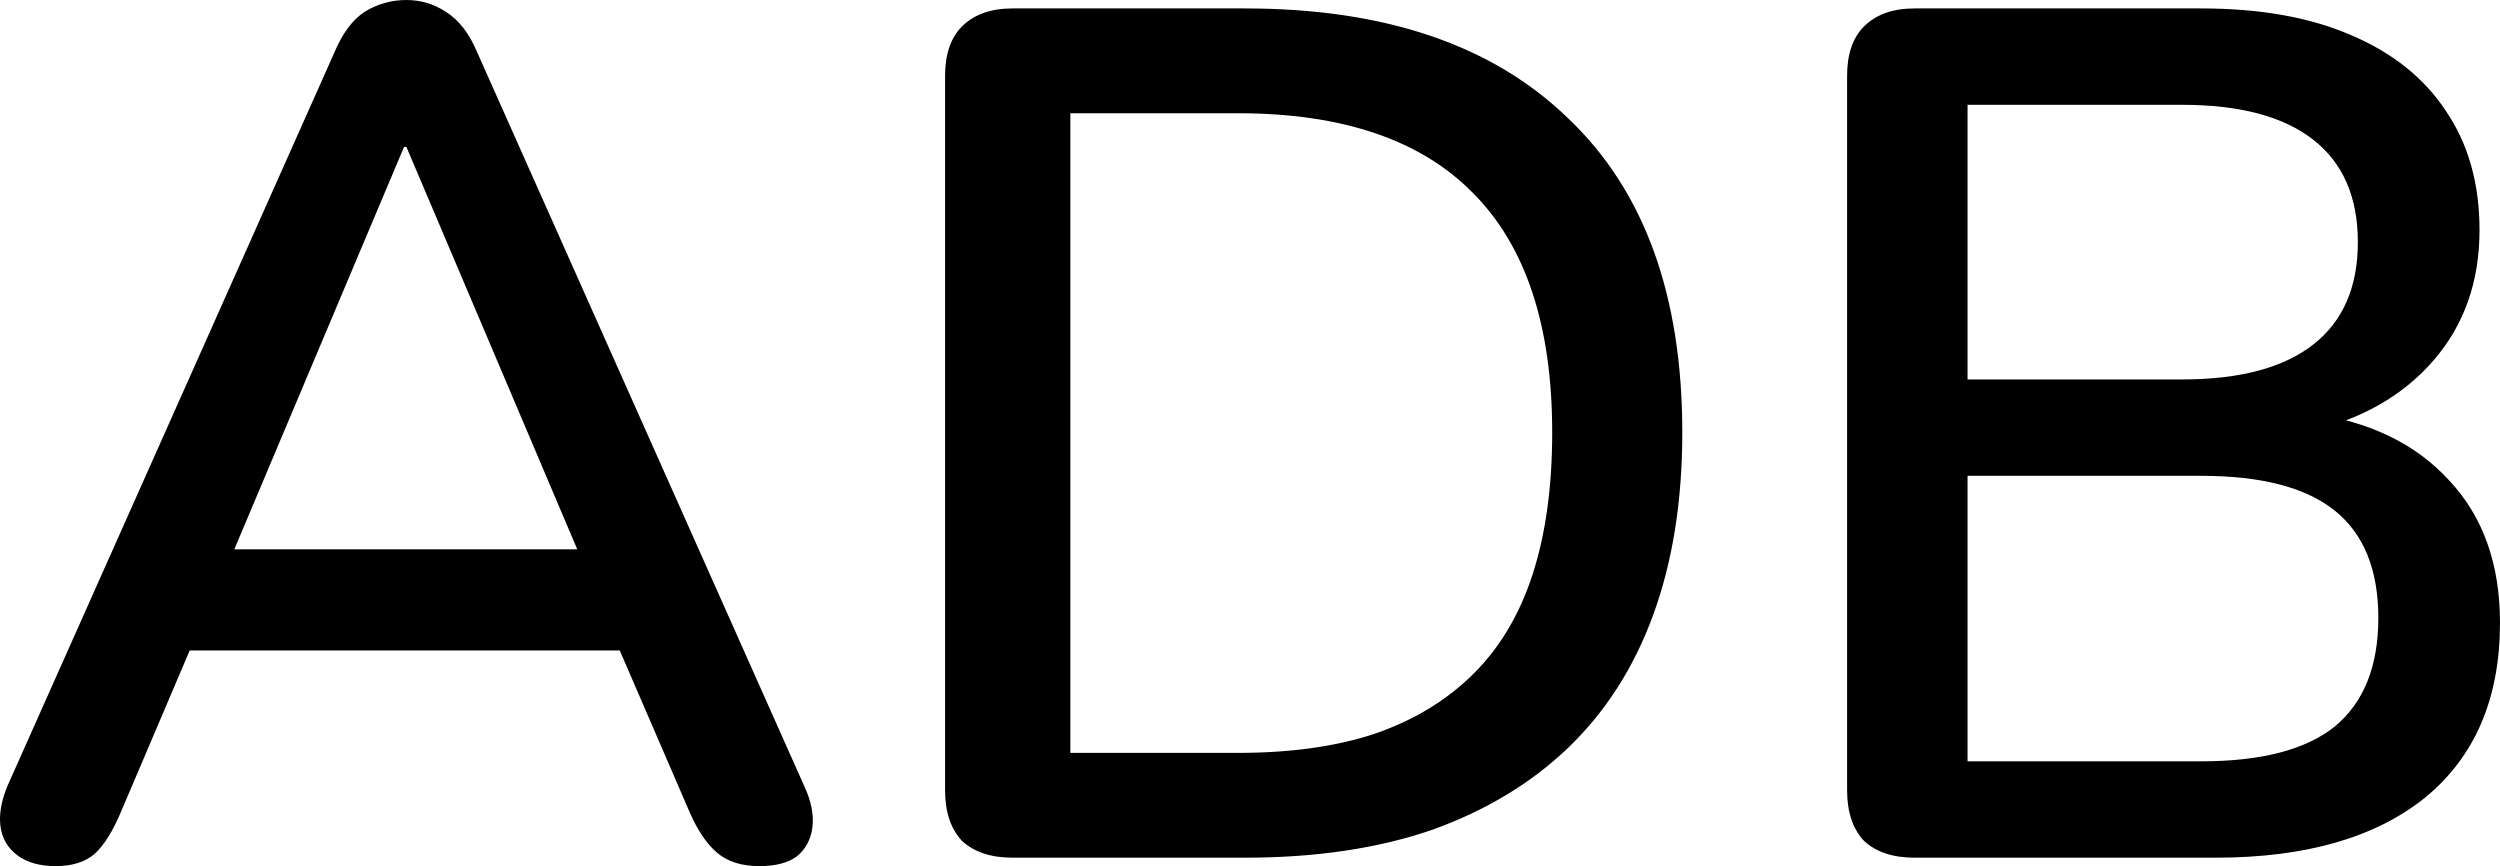 <?xml version="1.0" encoding="UTF-8" standalone="no"?>
<svg
   width="95.466"
   height="33.074"
   viewBox="0 0 95.466 33.074"
   fill="none"
   version="1.1"
   id="svg2"
   xmlns="http://www.w3.org/2000/svg"
   xmlns:svg="http://www.w3.org/2000/svg">
  <defs
     id="defs2" />
  <path
     d="m 2.134,33.074 c -0.613,0 -1.104,-0.138 -1.472,-0.414 -0.368,-0.276 -0.583,-0.644 -0.644,-1.104 -0.061,-0.46 0.031,-0.981 0.276,-1.564 l 12.466,-27.968 c 0.307,-0.736 0.69,-1.257 1.15,-1.564 0.491,-0.307 1.027,-0.46 1.61,-0.46 0.552,0 1.058,0.153 1.518,0.46 0.491,0.307 0.889,0.828 1.196,1.564 l 12.466,27.968 c 0.276,0.583 0.383,1.119 0.322,1.61 -0.061,0.46 -0.261,0.828 -0.598,1.104 -0.337,0.245 -0.813,0.368 -1.426,0.368 -0.675,0 -1.211,-0.169 -1.61,-0.506 -0.399,-0.337 -0.751,-0.859 -1.058,-1.564 l -3.22,-7.452 2.162,1.288 H 5.676 l 2.116,-1.288 -3.174,7.452 c -0.307,0.736 -0.644,1.273 -1.012,1.61 -0.368,0.307 -0.859,0.46 -1.472,0.46 z m 13.294,-27.462 -6.946,16.468 -1.15,-1.104 H 23.57 l -1.058,1.104 -6.992,-16.468 z m 23.237,27.14 c -0.828,0 -1.472,-0.215 -1.932,-0.644 -0.429,-0.46 -0.644,-1.104 -0.644,-1.932 v -27.278 c 0,-0.828 0.215,-1.457 0.644,-1.886 0.46,-0.46 1.104,-0.69 1.932,-0.69 h 8.878 c 5.336,0 9.445,1.395 12.328,4.186 2.913,2.76 4.37,6.762 4.37,12.006 0,2.607 -0.368,4.922 -1.104,6.946 -0.736,2.024 -1.825,3.726 -3.266,5.106 -1.411,1.349 -3.143,2.392 -5.198,3.128 -2.055,0.705 -4.431,1.058 -7.13,1.058 z m 2.208,-4.002 h 6.394 c 2.024,0 3.772,-0.245 5.244,-0.736 1.503,-0.521 2.76,-1.288 3.772,-2.3 1.012,-1.012 1.763,-2.285 2.254,-3.818 0.491,-1.533 0.736,-3.327 0.736,-5.382 0,-4.079 -1.012,-7.13 -3.036,-9.154 -1.993,-2.024 -4.983,-3.036 -8.97,-3.036 h -6.394 z m 32.237,4.002 c -0.828,0 -1.472,-0.215 -1.932,-0.644 -0.429,-0.46 -0.644,-1.104 -0.644,-1.932 v -27.278 c 0,-0.828 0.215,-1.457 0.644,-1.886 0.46,-0.46 1.104,-0.69 1.932,-0.69 h 10.948 c 2.239,0 4.14,0.337 5.704,1.012 1.595,0.675 2.806,1.641 3.634,2.898 0.859,1.257 1.288,2.775 1.288,4.554 0,1.963 -0.583,3.619 -1.748,4.968 -1.165,1.349 -2.745,2.254 -4.738,2.714 v -0.69 c 2.269,0.307 4.048,1.165 5.336,2.576 1.288,1.38 1.932,3.189 1.932,5.428 0,2.883 -0.951,5.106 -2.852,6.67 -1.901,1.533 -4.569,2.3 -8.004,2.3 z m 2.024,-3.68 h 8.924 c 2.3,0 4.002,-0.445 5.106,-1.334 1.104,-0.92 1.656,-2.3 1.656,-4.14 0,-1.84 -0.552,-3.205 -1.656,-4.094 -1.104,-0.889 -2.806,-1.334 -5.106,-1.334 h -8.924 z m 0,-14.582 h 8.188 c 2.208,0 3.879,-0.445 5.014,-1.334 1.135,-0.889 1.702,-2.193 1.702,-3.91 0,-1.717 -0.567,-3.021 -1.702,-3.91 -1.135,-0.889 -2.806,-1.334 -5.014,-1.334 h -8.188 z"
     fill="#236617"
     id="path1"
     style="fill:#000000;fill-opacity:1" />
</svg>
